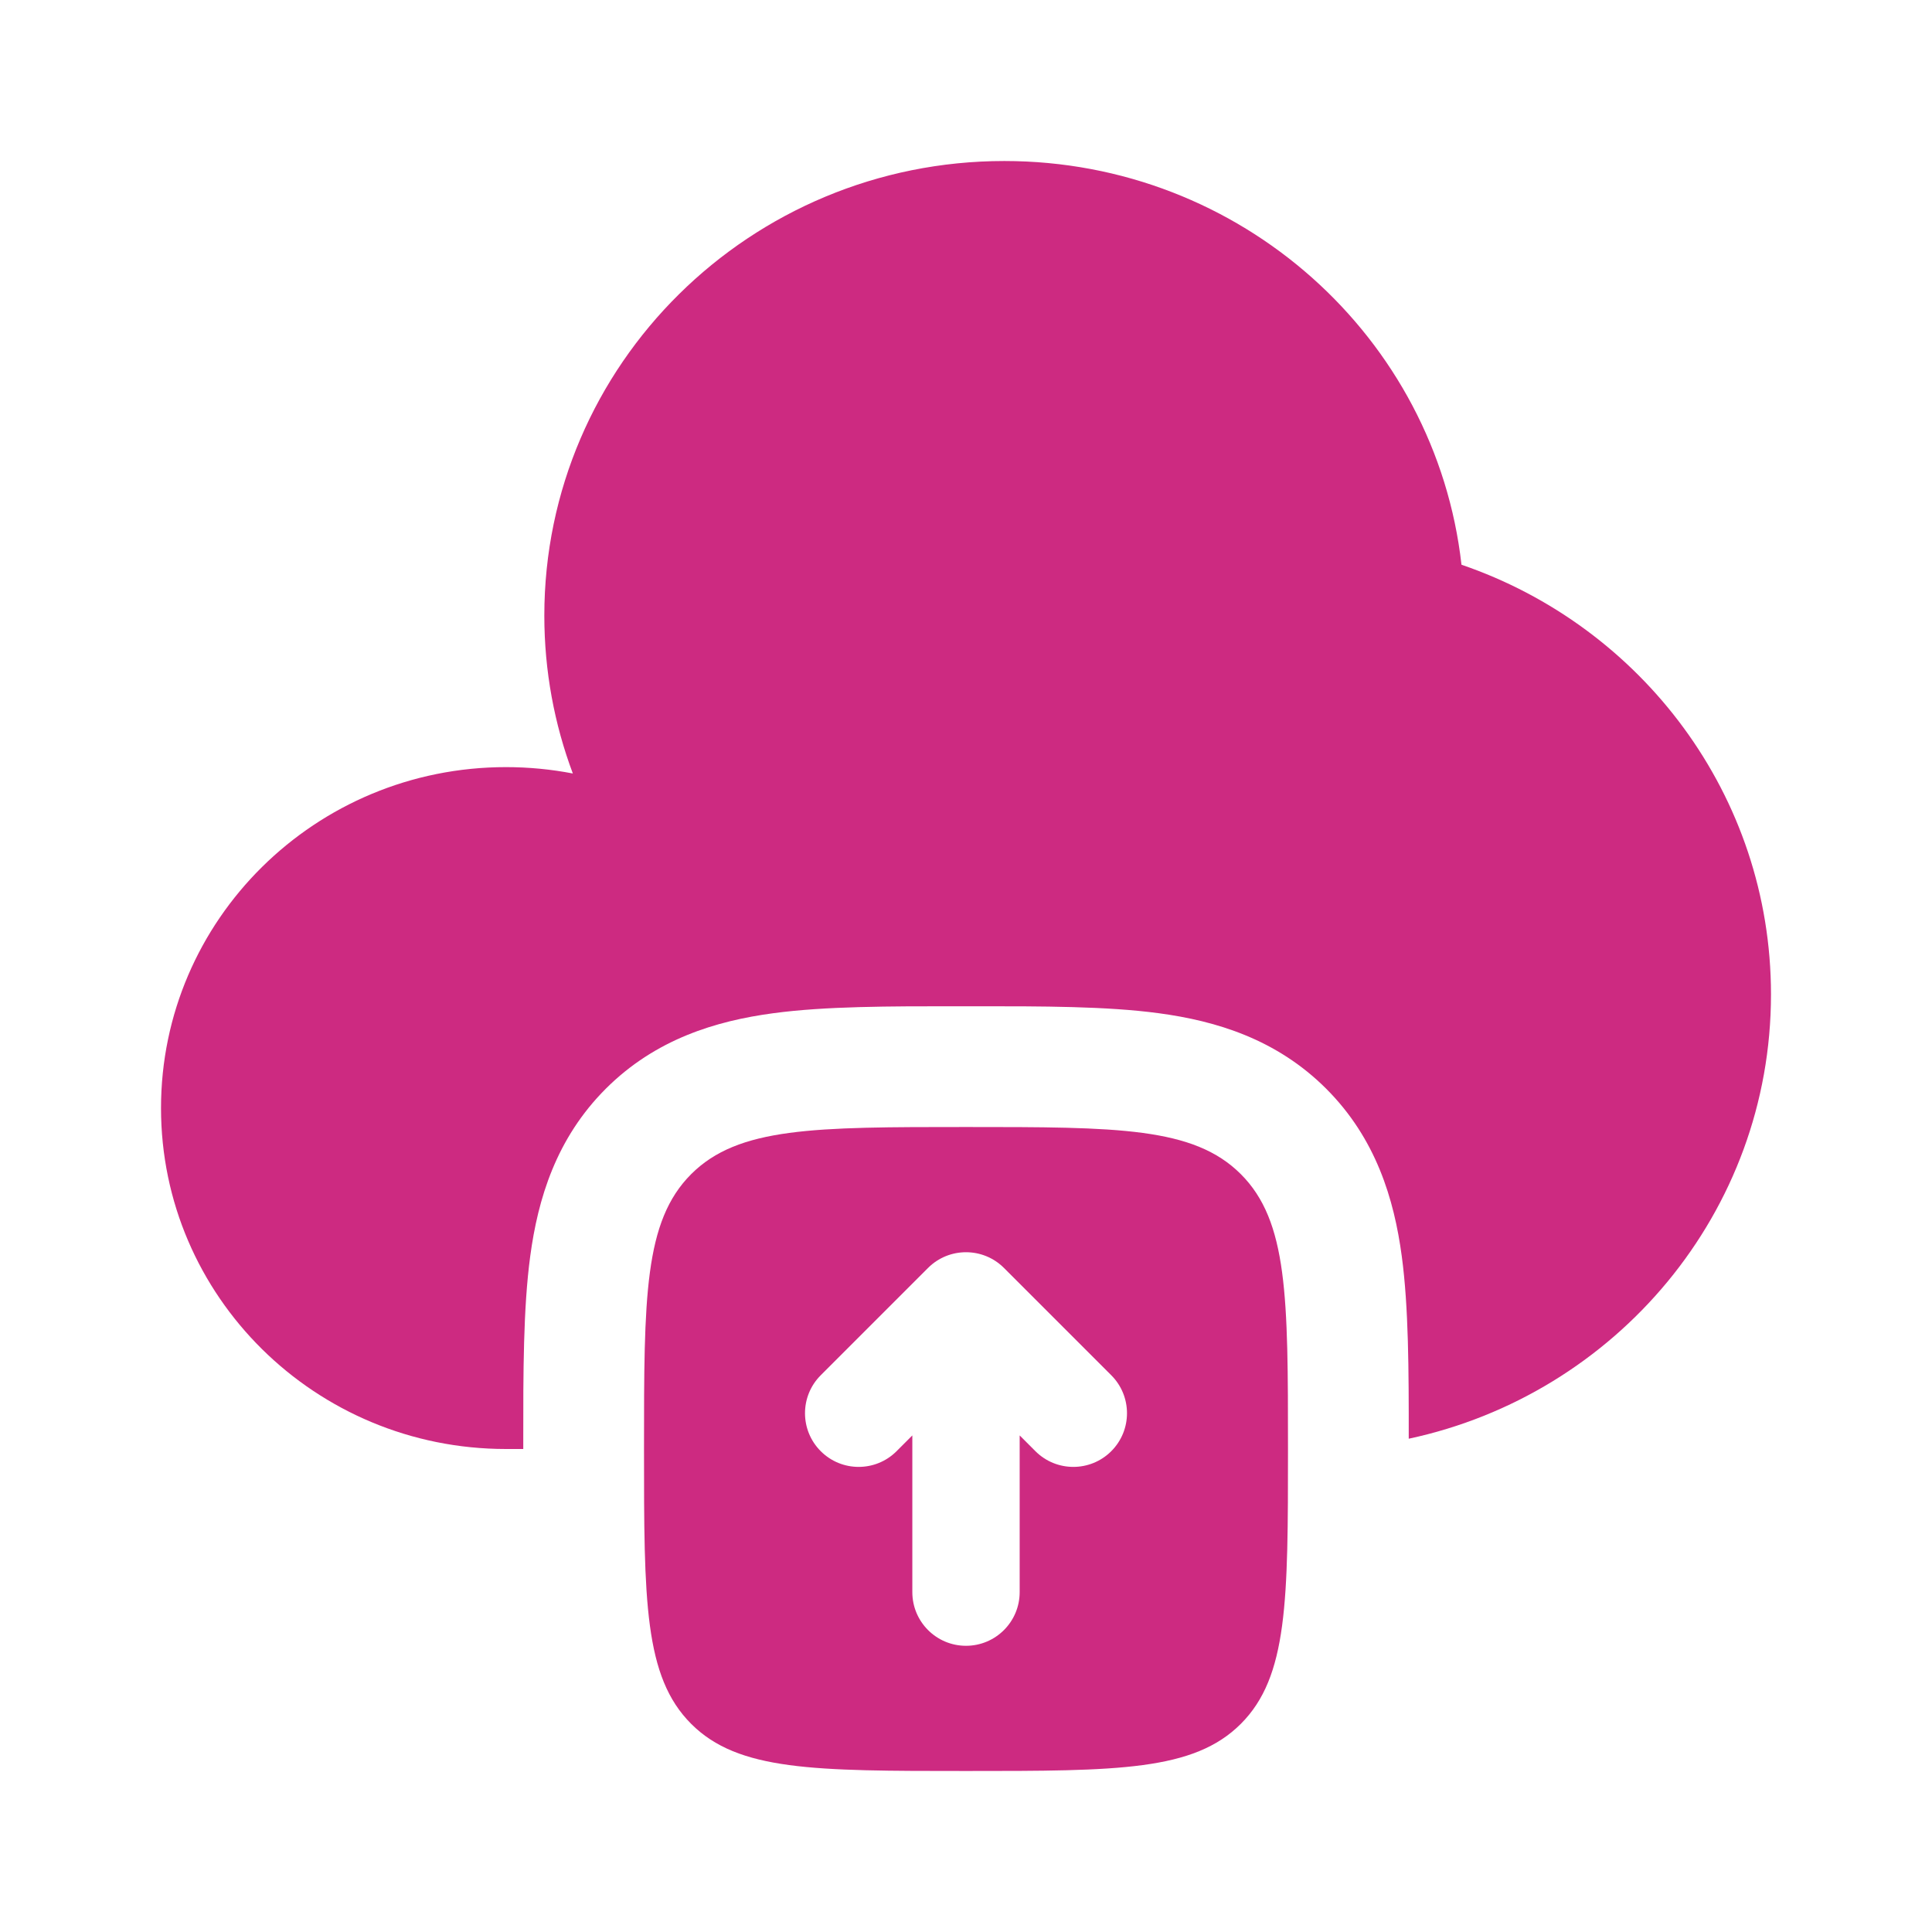 <svg width="50" height="50" viewBox="0 0 50 50" fill="none" xmlns="http://www.w3.org/2000/svg">
<path d="M13.542 37.5V37.314C13.541 35.51 13.541 33.857 13.722 32.512C13.921 31.03 14.39 29.465 15.677 28.177C16.965 26.89 18.53 26.421 20.012 26.222C21.357 26.041 23.01 26.041 24.814 26.042H25.186C26.99 26.041 28.643 26.041 29.988 26.222C31.47 26.421 33.035 26.89 34.323 28.177C35.61 29.465 36.079 31.03 36.278 32.512C36.456 33.837 36.459 35.462 36.458 37.234C41.818 36.088 45.833 31.375 45.833 25.735C45.833 20.586 42.485 16.209 37.823 14.615C37.161 8.737 32.116 4.167 25.992 4.167C19.417 4.167 14.087 9.434 14.087 15.931C14.087 17.369 14.348 18.745 14.825 20.018C14.266 19.91 13.687 19.853 13.095 19.853C8.164 19.853 4.167 23.803 4.167 28.677C4.167 33.55 8.164 37.5 13.095 37.5H13.542Z" fill="#CD2A81"/>
<path fill-rule="evenodd" clip-rule="evenodd" d="M25 29.167C21.072 29.167 19.107 29.167 17.887 30.387C16.667 31.608 16.667 33.572 16.667 37.5C16.667 41.428 16.667 43.392 17.887 44.613C19.107 45.833 21.072 45.833 25 45.833C28.928 45.833 30.892 45.833 32.113 44.613C33.333 43.392 33.333 41.428 33.333 37.5C33.333 33.572 33.333 31.608 32.113 30.387C30.892 29.167 28.928 29.167 25 29.167ZM28.76 35.592L25.982 32.814C25.44 32.272 24.56 32.272 24.018 32.814L21.24 35.592C20.698 36.134 20.698 37.014 21.24 37.556C21.782 38.099 22.662 38.099 23.204 37.556L23.611 37.149V41.204C23.611 41.971 24.233 42.593 25 42.593C25.767 42.593 26.389 41.971 26.389 41.204V37.149L26.796 37.556C27.338 38.099 28.218 38.099 28.76 37.556C29.302 37.014 29.302 36.134 28.76 35.592Z" fill="#CD2A81"/>
</svg>
